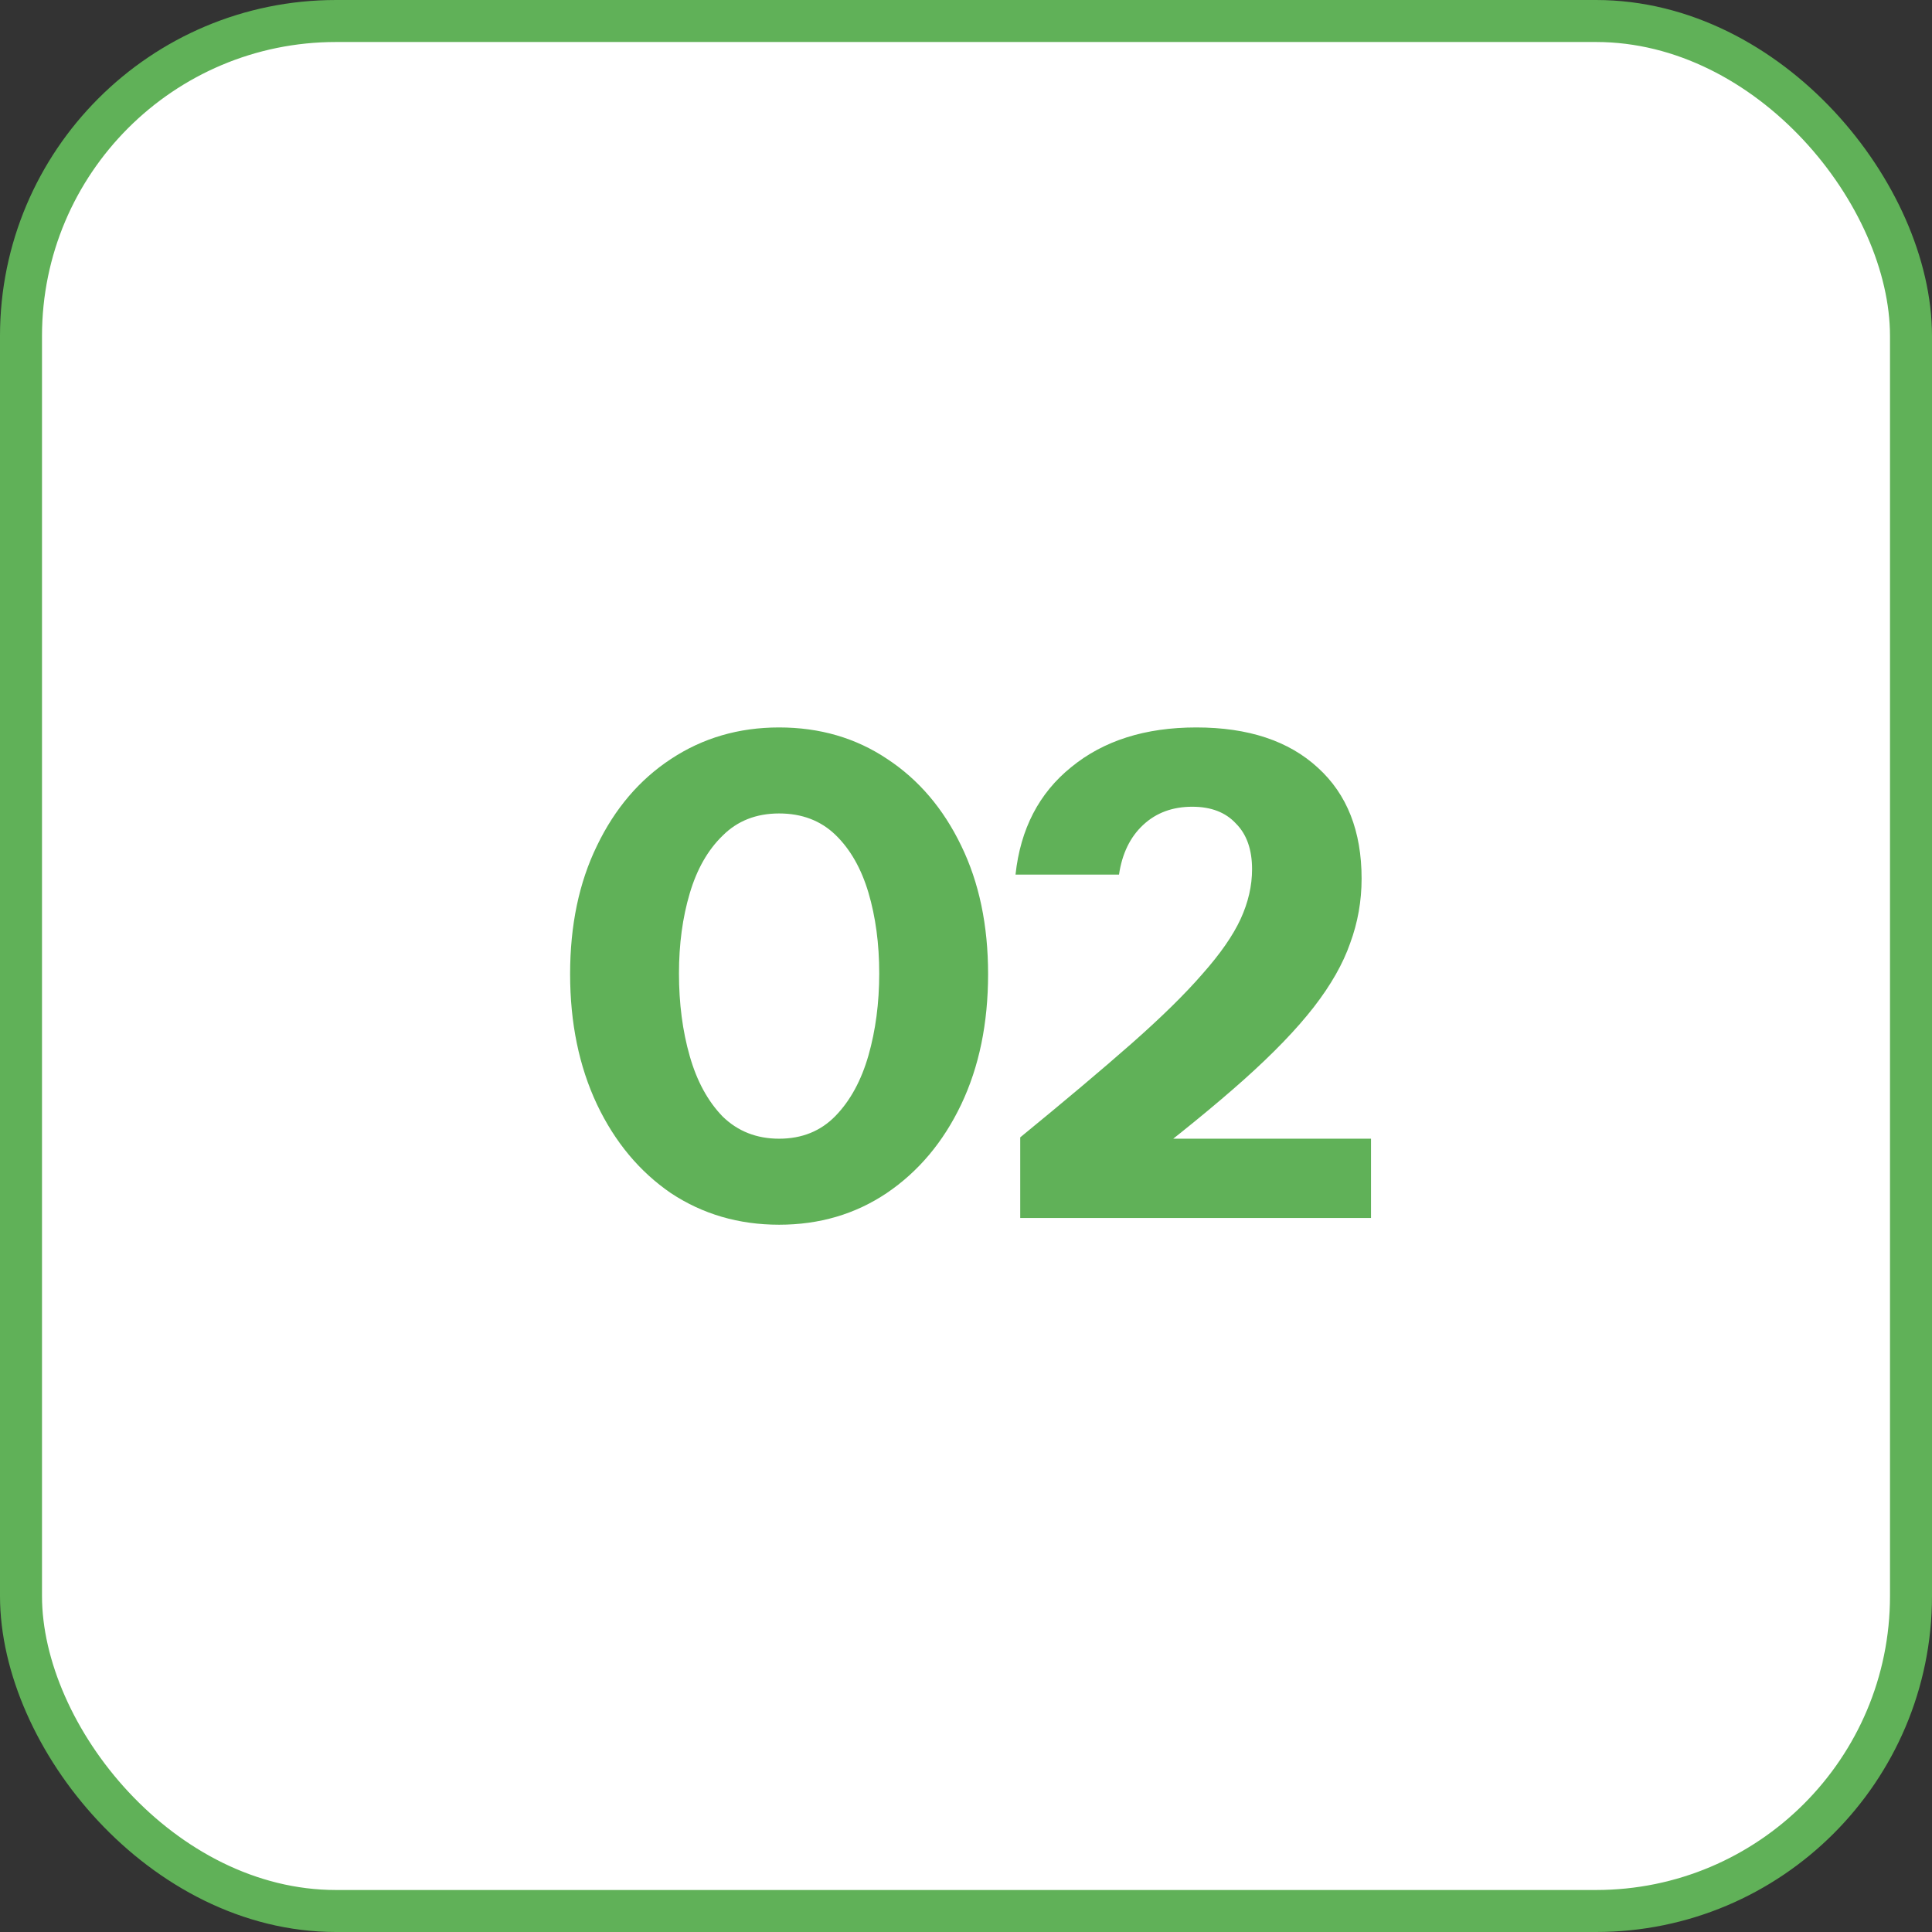 <svg width="46" height="46" viewBox="0 0 46 46" fill="none" xmlns="http://www.w3.org/2000/svg">
<rect x="0" y="0" width="46" height="46" fill="#333333" stroke="none"/>
<rect x="0.5" y="0.5" width="45" height="45" rx="7.5" fill="white" stroke="#60B158"/>
<path d="M18.55 29.16C17.59 29.16 16.731 28.909 15.974 28.408C15.227 27.896 14.64 27.192 14.214 26.296C13.787 25.389 13.574 24.355 13.574 23.192C13.574 22.029 13.787 21.011 14.214 20.136C14.64 19.251 15.227 18.563 15.974 18.072C16.731 17.571 17.59 17.32 18.55 17.32C19.52 17.32 20.379 17.571 21.126 18.072C21.872 18.563 22.459 19.251 22.886 20.136C23.312 21.011 23.526 22.029 23.526 23.192C23.526 24.365 23.312 25.4 22.886 26.296C22.459 27.192 21.867 27.896 21.11 28.408C20.363 28.909 19.51 29.16 18.55 29.16ZM18.55 27.112C19.094 27.112 19.542 26.931 19.894 26.568C20.246 26.205 20.507 25.725 20.678 25.128C20.848 24.531 20.934 23.88 20.934 23.176C20.934 22.472 20.848 21.832 20.678 21.256C20.507 20.68 20.246 20.221 19.894 19.88C19.542 19.539 19.094 19.368 18.55 19.368C18.006 19.368 17.558 19.544 17.206 19.896C16.854 20.237 16.592 20.696 16.422 21.272C16.251 21.848 16.166 22.483 16.166 23.176C16.166 23.891 16.251 24.547 16.422 25.144C16.592 25.741 16.854 26.221 17.206 26.584C17.568 26.936 18.016 27.112 18.55 27.112ZM24.291 29V27.08C25.347 26.216 26.227 25.475 26.931 24.856C27.645 24.227 28.211 23.672 28.627 23.192C29.053 22.712 29.357 22.275 29.539 21.88C29.72 21.485 29.811 21.091 29.811 20.696C29.811 20.227 29.683 19.864 29.427 19.608C29.181 19.341 28.835 19.208 28.387 19.208C27.917 19.208 27.528 19.352 27.219 19.64C26.909 19.928 26.717 20.323 26.643 20.824H24.179C24.296 19.736 24.739 18.883 25.507 18.264C26.275 17.635 27.267 17.32 28.483 17.32C29.72 17.32 30.685 17.64 31.379 18.28C32.072 18.909 32.419 19.789 32.419 20.92C32.419 21.453 32.328 21.965 32.147 22.456C31.976 22.947 31.688 23.453 31.283 23.976C30.877 24.499 30.323 25.075 29.619 25.704C28.925 26.323 28.056 27.032 27.011 27.832L26.419 27.112H32.643V29H24.291Z" fill="#60B158"/>
</svg>

